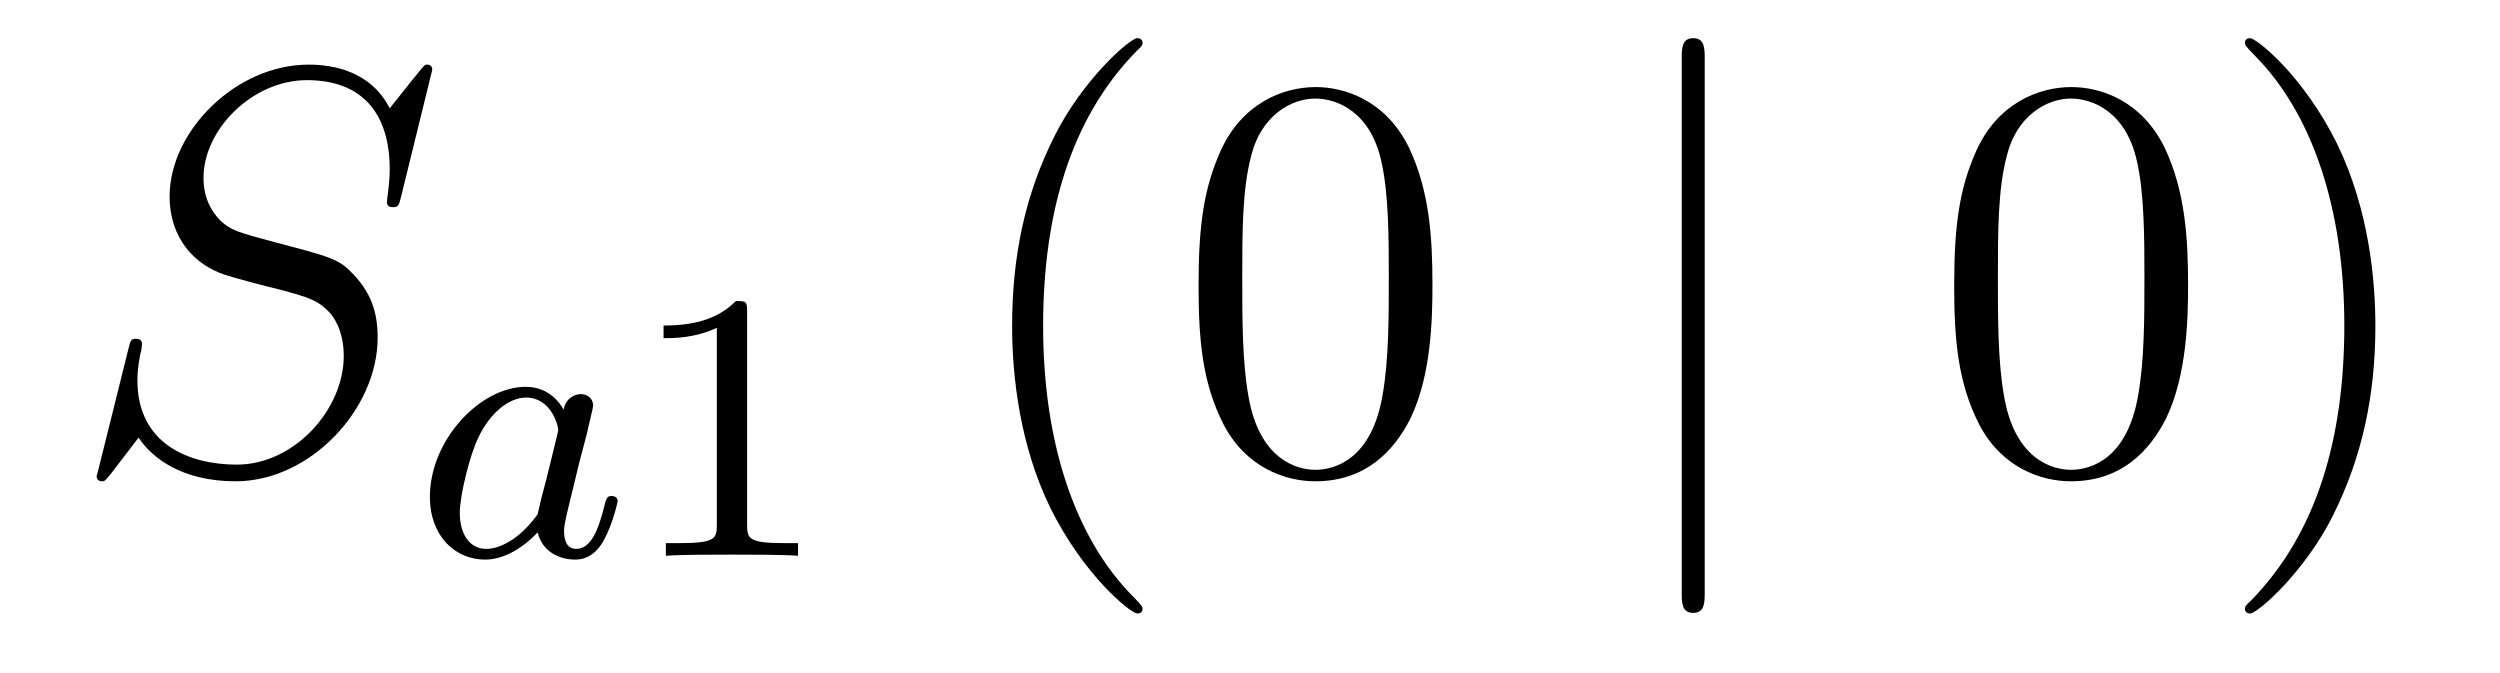 <?xml version='1.0'?>
<!-- This file was generated by dvisvgm 1.14.1 -->
<svg height='14pt' version='1.1' viewBox='0 -14 52 14' width='52pt' xmlns='http://www.w3.org/2000/svg' xmlns:xlink='http://www.w3.org/1999/xlink'>
<g id='page1'>
<g transform='matrix(1 0 0 1 -127 650)'>
<path d='M135.991 -662.548C135.991 -662.656 135.907 -662.656 135.883 -662.656C135.835 -662.656 135.823 -662.644 135.68 -662.464C135.608 -662.381 135.118 -661.759 135.106 -661.747C134.712 -662.524 133.923 -662.656 133.421 -662.656C131.903 -662.656 130.528 -661.269 130.528 -659.918C130.528 -659.022 131.066 -658.496 131.652 -658.293C131.783 -658.245 132.488 -658.053 132.847 -657.97C133.457 -657.802 133.612 -657.754 133.863 -657.492C133.911 -657.432 134.15 -657.157 134.15 -656.595C134.15 -655.483 133.122 -654.336 131.927 -654.336C130.946 -654.336 129.858 -654.754 129.858 -656.093C129.858 -656.32 129.906 -656.607 129.942 -656.727C129.942 -656.762 129.954 -656.822 129.954 -656.846C129.954 -656.894 129.93 -656.953 129.834 -656.953C129.727 -656.953 129.715 -656.93 129.667 -656.727L129.057 -654.276C129.057 -654.264 129.01 -654.108 129.01 -654.097C129.01 -653.989 129.105 -653.989 129.129 -653.989C129.177 -653.989 129.189 -654.001 129.333 -654.18L129.882 -654.897C130.169 -654.467 130.791 -653.989 131.903 -653.989C133.445 -653.989 134.855 -655.483 134.855 -656.977C134.855 -657.48 134.736 -657.922 134.281 -658.364C134.03 -658.615 133.815 -658.675 132.715 -658.962C131.914 -659.177 131.807 -659.213 131.592 -659.404C131.388 -659.607 131.233 -659.894 131.233 -660.301C131.233 -661.305 132.249 -662.333 133.385 -662.333C134.556 -662.333 135.106 -661.616 135.106 -660.48C135.106 -660.169 135.047 -659.847 135.047 -659.799C135.047 -659.691 135.142 -659.691 135.178 -659.691C135.286 -659.691 135.297 -659.727 135.345 -659.918L135.991 -662.548Z' fill-rule='evenodd'/>
<path d='M138.724 -655.476C138.652 -655.612 138.421 -655.954 137.935 -655.954C136.987 -655.954 135.942 -654.847 135.942 -653.667C135.942 -652.838 136.477 -652.36 137.09 -652.36C137.6 -652.36 138.038 -652.767 138.182 -652.926C138.325 -652.376 138.867 -652.36 138.963 -652.36C139.329 -652.36 139.512 -652.663 139.576 -652.798C139.736 -653.085 139.847 -653.547 139.847 -653.579C139.847 -653.627 139.815 -653.683 139.72 -653.683S139.608 -653.635 139.56 -653.436C139.449 -652.998 139.297 -652.583 138.987 -652.583C138.803 -652.583 138.732 -652.735 138.732 -652.958C138.732 -653.093 138.803 -653.364 138.851 -653.563C138.899 -653.763 139.018 -654.241 139.05 -654.384L139.21 -654.99C139.249 -655.181 139.337 -655.516 139.337 -655.556C139.337 -655.739 139.186 -655.803 139.082 -655.803C138.963 -655.803 138.763 -655.723 138.724 -655.476ZM138.182 -653.301C137.783 -652.751 137.369 -652.583 137.114 -652.583C136.748 -652.583 136.564 -652.918 136.564 -653.332C136.564 -653.707 136.779 -654.56 136.955 -654.91C137.186 -655.396 137.576 -655.731 137.943 -655.731C138.461 -655.731 138.612 -655.149 138.612 -655.054C138.612 -655.022 138.413 -654.241 138.365 -654.034C138.262 -653.659 138.262 -653.643 138.182 -653.301Z' fill-rule='evenodd'/>
<path d='M142.54 -657.516C142.54 -657.731 142.524 -657.739 142.308 -657.739C141.982 -657.42 141.559 -657.229 140.802 -657.229V-656.966C141.018 -656.966 141.448 -656.966 141.91 -657.181V-653.093C141.91 -652.798 141.886 -652.703 141.129 -652.703H140.85V-652.44C141.177 -652.464 141.862 -652.464 142.221 -652.464C142.579 -652.464 143.273 -652.464 143.599 -652.44V-652.703H143.32C142.563 -652.703 142.54 -652.798 142.54 -653.093V-657.516Z' fill-rule='evenodd'/>
<path d='M150.765 -651.335C150.765 -651.371 150.765 -651.395 150.562 -651.598C149.367 -652.806 148.697 -654.778 148.697 -657.217C148.697 -659.536 149.259 -661.532 150.646 -662.943C150.765 -663.05 150.765 -663.074 150.765 -663.11C150.765 -663.182 150.705 -663.206 150.657 -663.206C150.502 -663.206 149.522 -662.345 148.936 -661.173C148.327 -659.966 148.052 -658.687 148.052 -657.217C148.052 -656.152 148.219 -654.73 148.84 -653.451C149.546 -652.017 150.526 -651.239 150.657 -651.239C150.705 -651.239 150.765 -651.263 150.765 -651.335ZM156.795 -658.065C156.795 -659.058 156.736 -660.026 156.305 -660.934C155.815 -661.927 154.954 -662.189 154.369 -662.189C153.675 -662.189 152.826 -661.843 152.384 -660.851C152.05 -660.097 151.93 -659.356 151.93 -658.065C151.93 -656.906 152.014 -656.033 152.444 -655.184C152.91 -654.276 153.735 -653.989 154.357 -653.989C155.397 -653.989 155.994 -654.611 156.341 -655.304C156.771 -656.2 156.795 -657.372 156.795 -658.065ZM154.357 -654.228C153.974 -654.228 153.197 -654.443 152.97 -655.746C152.839 -656.463 152.839 -657.372 152.839 -658.209C152.839 -659.189 152.839 -660.073 153.03 -660.779C153.233 -661.58 153.843 -661.95 154.357 -661.95C154.811 -661.95 155.504 -661.675 155.731 -660.648C155.887 -659.966 155.887 -659.022 155.887 -658.209C155.887 -657.408 155.887 -656.499 155.755 -655.77C155.528 -654.455 154.775 -654.228 154.357 -654.228Z' fill-rule='evenodd'/>
<path d='M162.458 -662.775C162.458 -662.99 162.458 -663.206 162.219 -663.206C161.98 -663.206 161.98 -662.99 161.98 -662.775V-651.682C161.98 -651.467 161.98 -651.252 162.219 -651.252C162.458 -651.252 162.458 -651.467 162.458 -651.682V-662.775Z' fill-rule='evenodd'/>
<path d='M172.512 -658.065C172.512 -659.058 172.452 -660.026 172.022 -660.934C171.532 -661.927 170.671 -662.189 170.086 -662.189C169.392 -662.189 168.543 -661.843 168.101 -660.851C167.767 -660.097 167.647 -659.356 167.647 -658.065C167.647 -656.906 167.731 -656.033 168.161 -655.184C168.627 -654.276 169.452 -653.989 170.074 -653.989C171.114 -653.989 171.711 -654.611 172.058 -655.304C172.488 -656.2 172.512 -657.372 172.512 -658.065ZM170.074 -654.228C169.691 -654.228 168.914 -654.443 168.687 -655.746C168.556 -656.463 168.556 -657.372 168.556 -658.209C168.556 -659.189 168.556 -660.073 168.747 -660.779C168.95 -661.58 169.56 -661.95 170.074 -661.95C170.528 -661.95 171.221 -661.675 171.448 -660.648C171.604 -659.966 171.604 -659.022 171.604 -658.209C171.604 -657.408 171.604 -656.499 171.472 -655.77C171.245 -654.455 170.492 -654.228 170.074 -654.228ZM176.408 -657.217C176.408 -658.125 176.288 -659.607 175.619 -660.994C174.914 -662.428 173.933 -663.206 173.802 -663.206C173.754 -663.206 173.694 -663.182 173.694 -663.11C173.694 -663.074 173.694 -663.05 173.897 -662.847C175.093 -661.64 175.762 -659.667 175.762 -657.228C175.762 -654.909 175.201 -652.913 173.814 -651.502C173.694 -651.395 173.694 -651.371 173.694 -651.335C173.694 -651.263 173.754 -651.239 173.802 -651.239C173.957 -651.239 174.937 -652.1 175.523 -653.272C176.133 -654.491 176.408 -655.782 176.408 -657.217Z' fill-rule='evenodd'/>
</g>
</g>
</svg>
